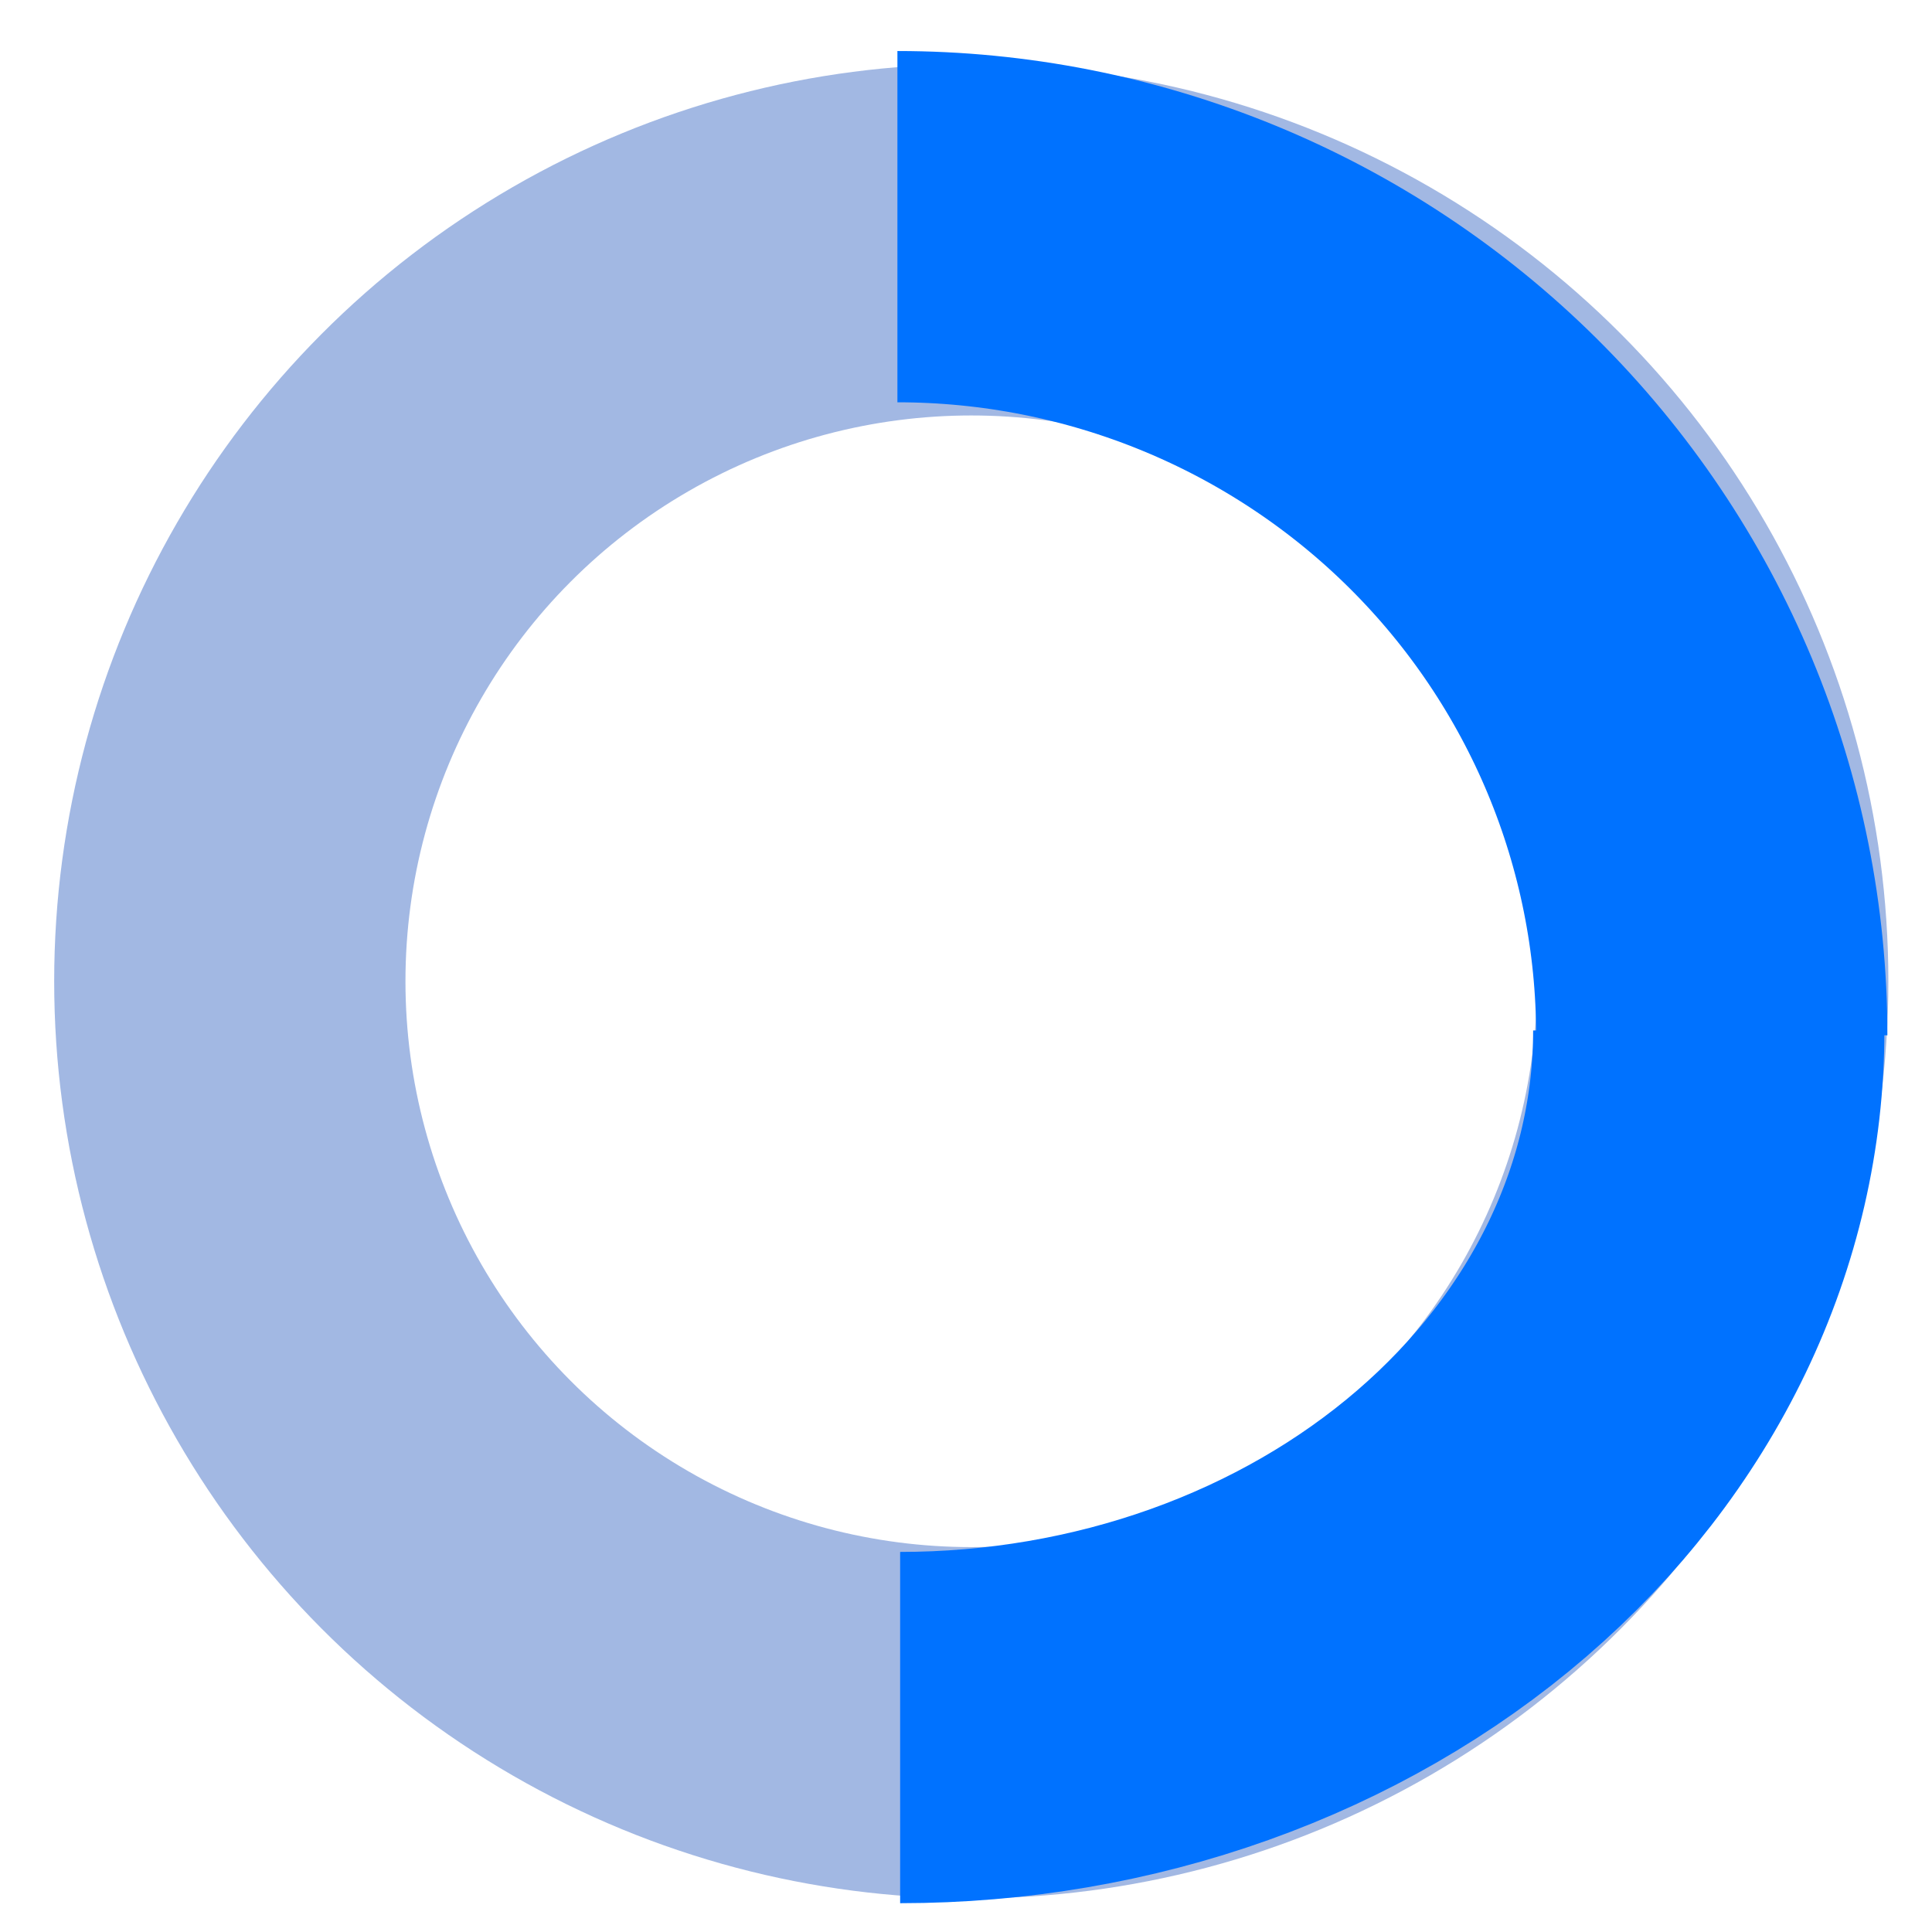 <svg width="22" height="22" viewBox="0 0 22 22" fill="none" xmlns="http://www.w3.org/2000/svg">
<circle cx="11.06" cy="11.174" r="8.443" stroke="#174EBA" stroke-opacity="0.4" stroke-width="4"/>
<path d="M10.219 2.581C11.437 2.581 12.642 2.819 13.768 3.282C14.893 3.745 15.915 4.423 16.776 5.278C17.637 6.133 18.32 7.148 18.786 8.265C19.252 9.382 19.492 10.58 19.492 11.789" stroke="#0072FF" stroke-width="4"/>
<path d="M19.458 11.734C19.458 12.777 19.22 13.809 18.757 14.772C18.294 15.735 17.616 16.61 16.761 17.347C15.906 18.084 14.891 18.669 13.774 19.068C12.657 19.467 11.459 19.672 10.25 19.672" stroke="#0072FF" stroke-width="4"/>
</svg>

